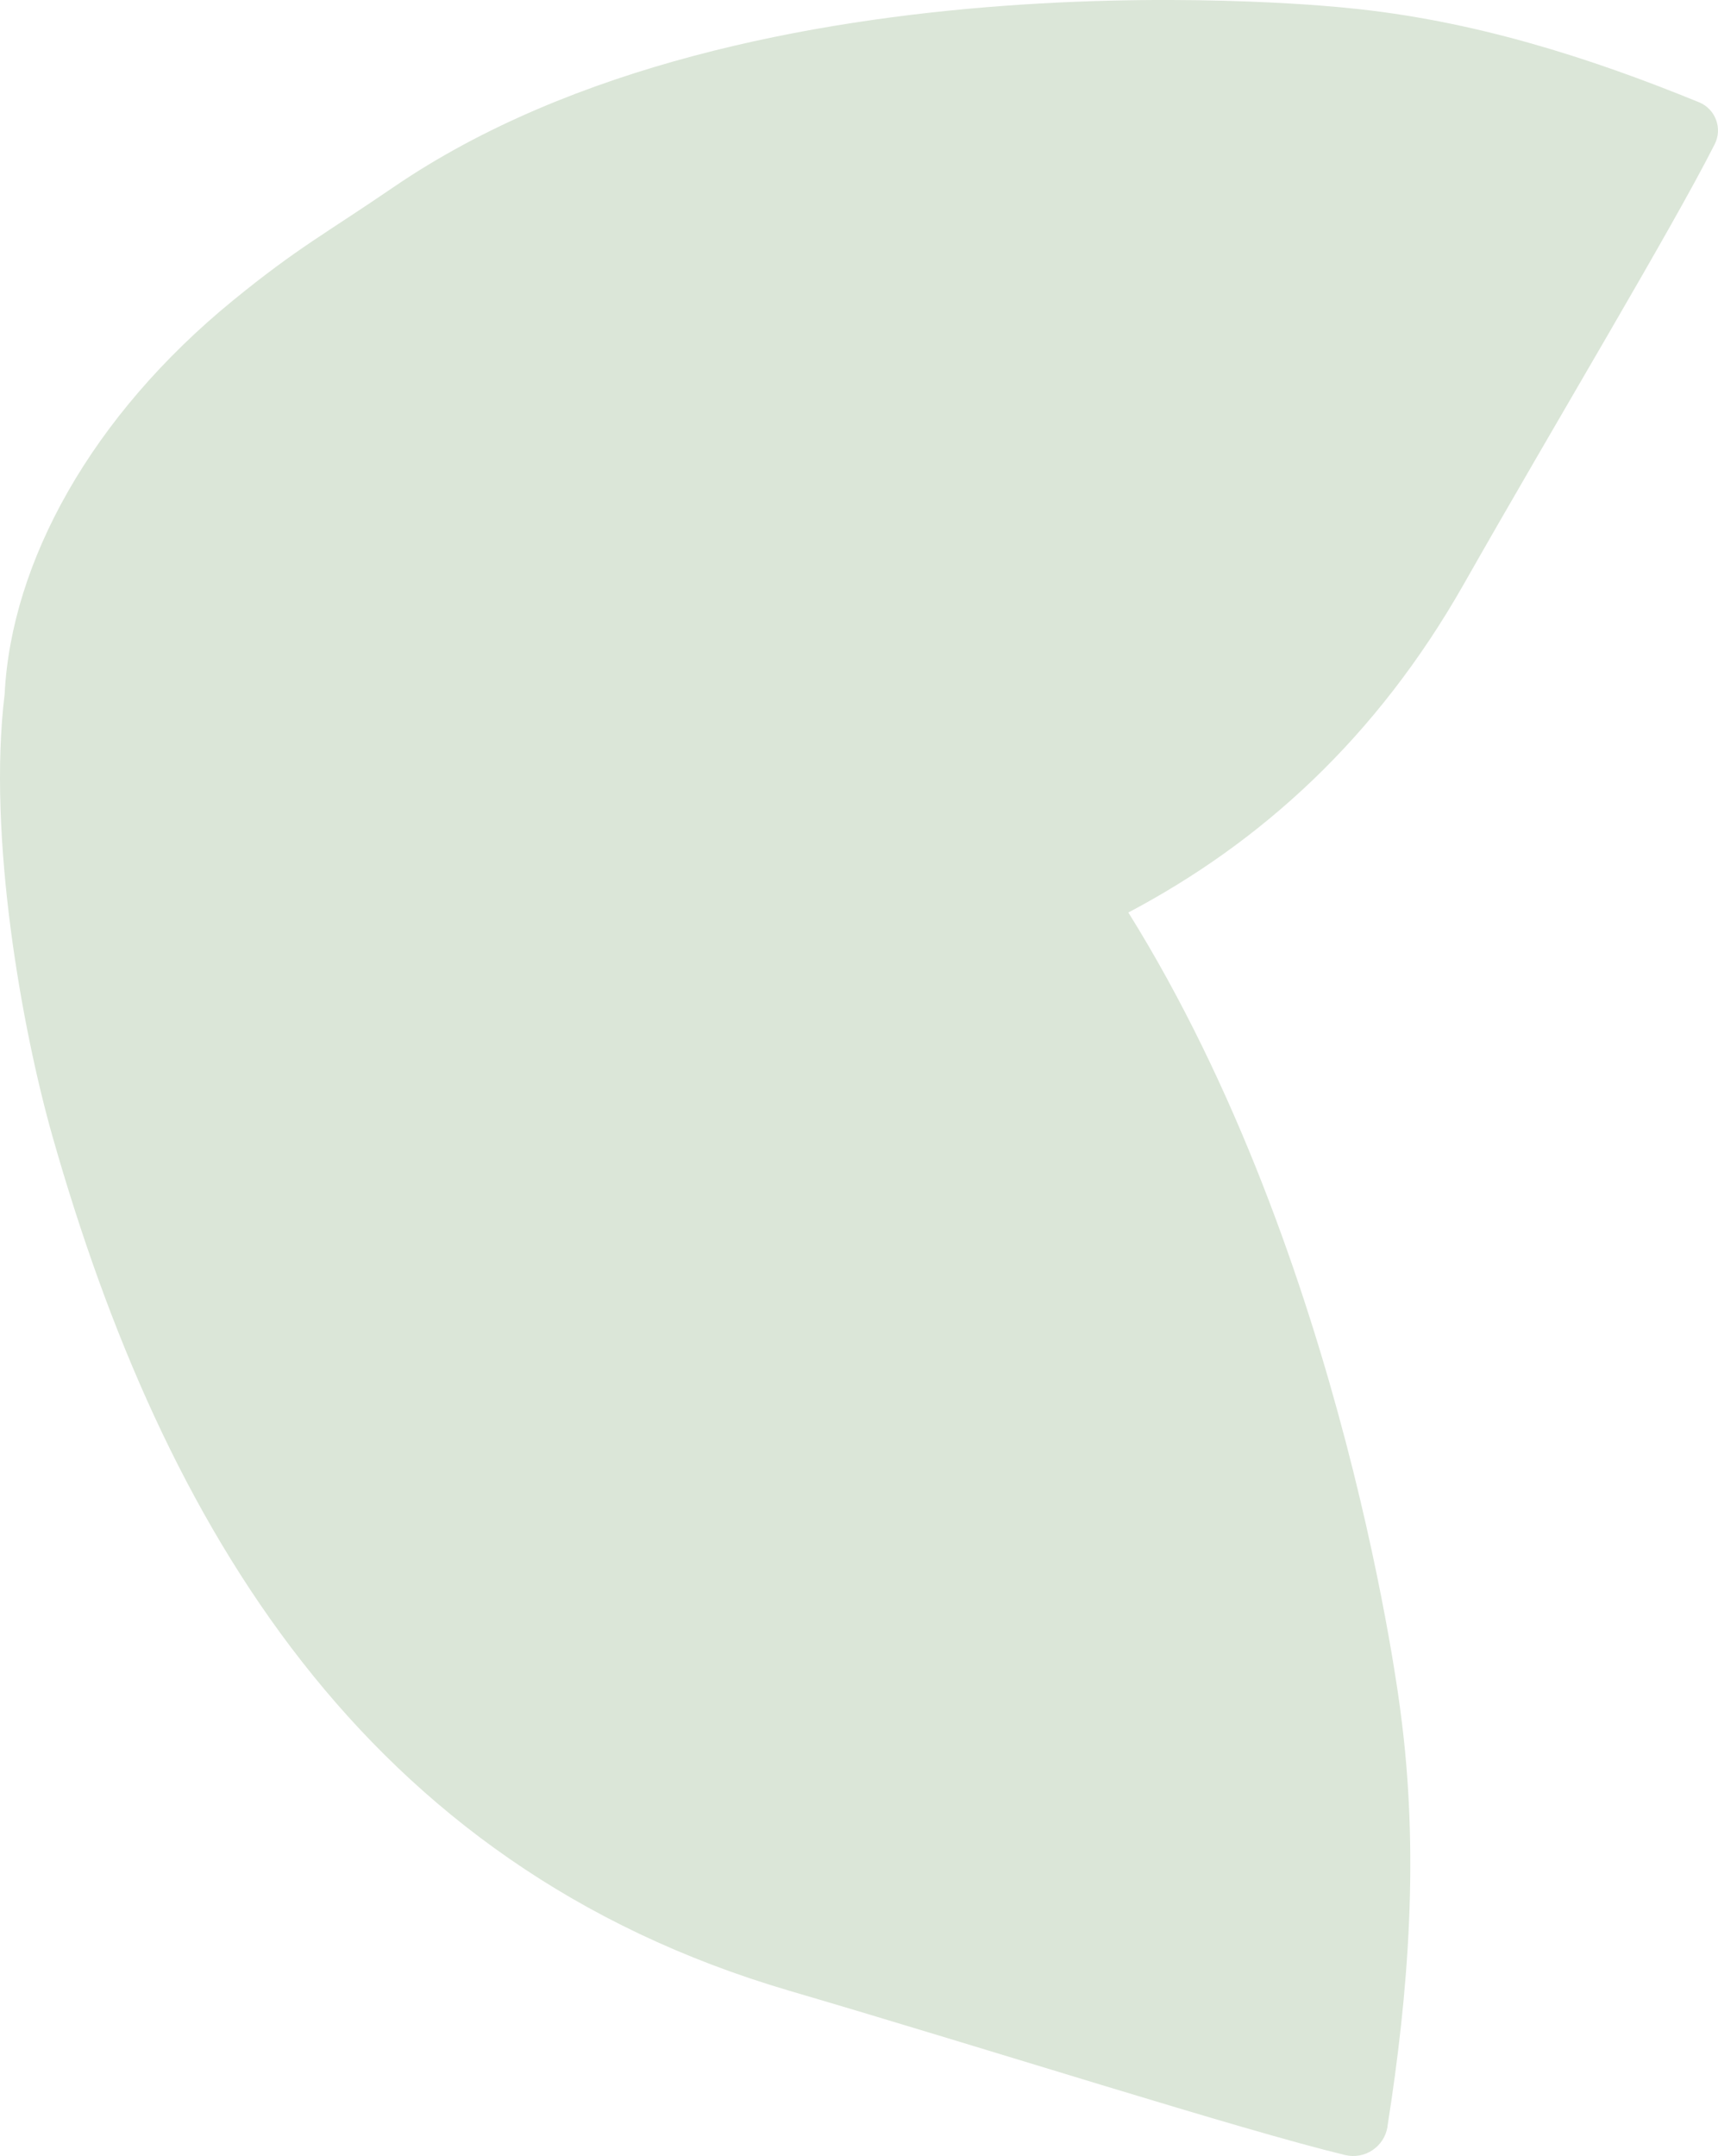 <?xml version="1.0" encoding="UTF-8"?>
<svg id="Layer_1" data-name="Layer 1" xmlns="http://www.w3.org/2000/svg" viewBox="0 0 240.17 301.27">
  <defs>
    <style>
      .cls-1 {
        fill: #dbe6d8;
      }
    </style>
  </defs>
  <path class="cls-1" d="M193.97,297.17c-.44,2.81-3.2,4.64-5.95,3.96-14.72-3.56-48.83-14.49-77.7-22.96-59.71-17.53-87.55-65.28-102.93-119.19C3.08,143.87-1.78,116.91.65,96.98c.92-18.43,12.13-38.85,31.95-55.02,9.02-7.36,12.79-9.23,22.43-15.82C105.12-8.05,188.33,1.11,188.44,1.12c17.46,1.7,33.75,6.91,49.08,13.17,2.3.94,3.31,3.65,2.19,5.86-5.98,11.82-22.12,38.66-35.11,61.53-12.17,21.42-28.3,36.03-46.86,45.83,30.37,48.68,38.03,111.55,38.03,111.55,2.68,19.88,1.14,39.38-1.81,58.09h0Z"/>
</svg>